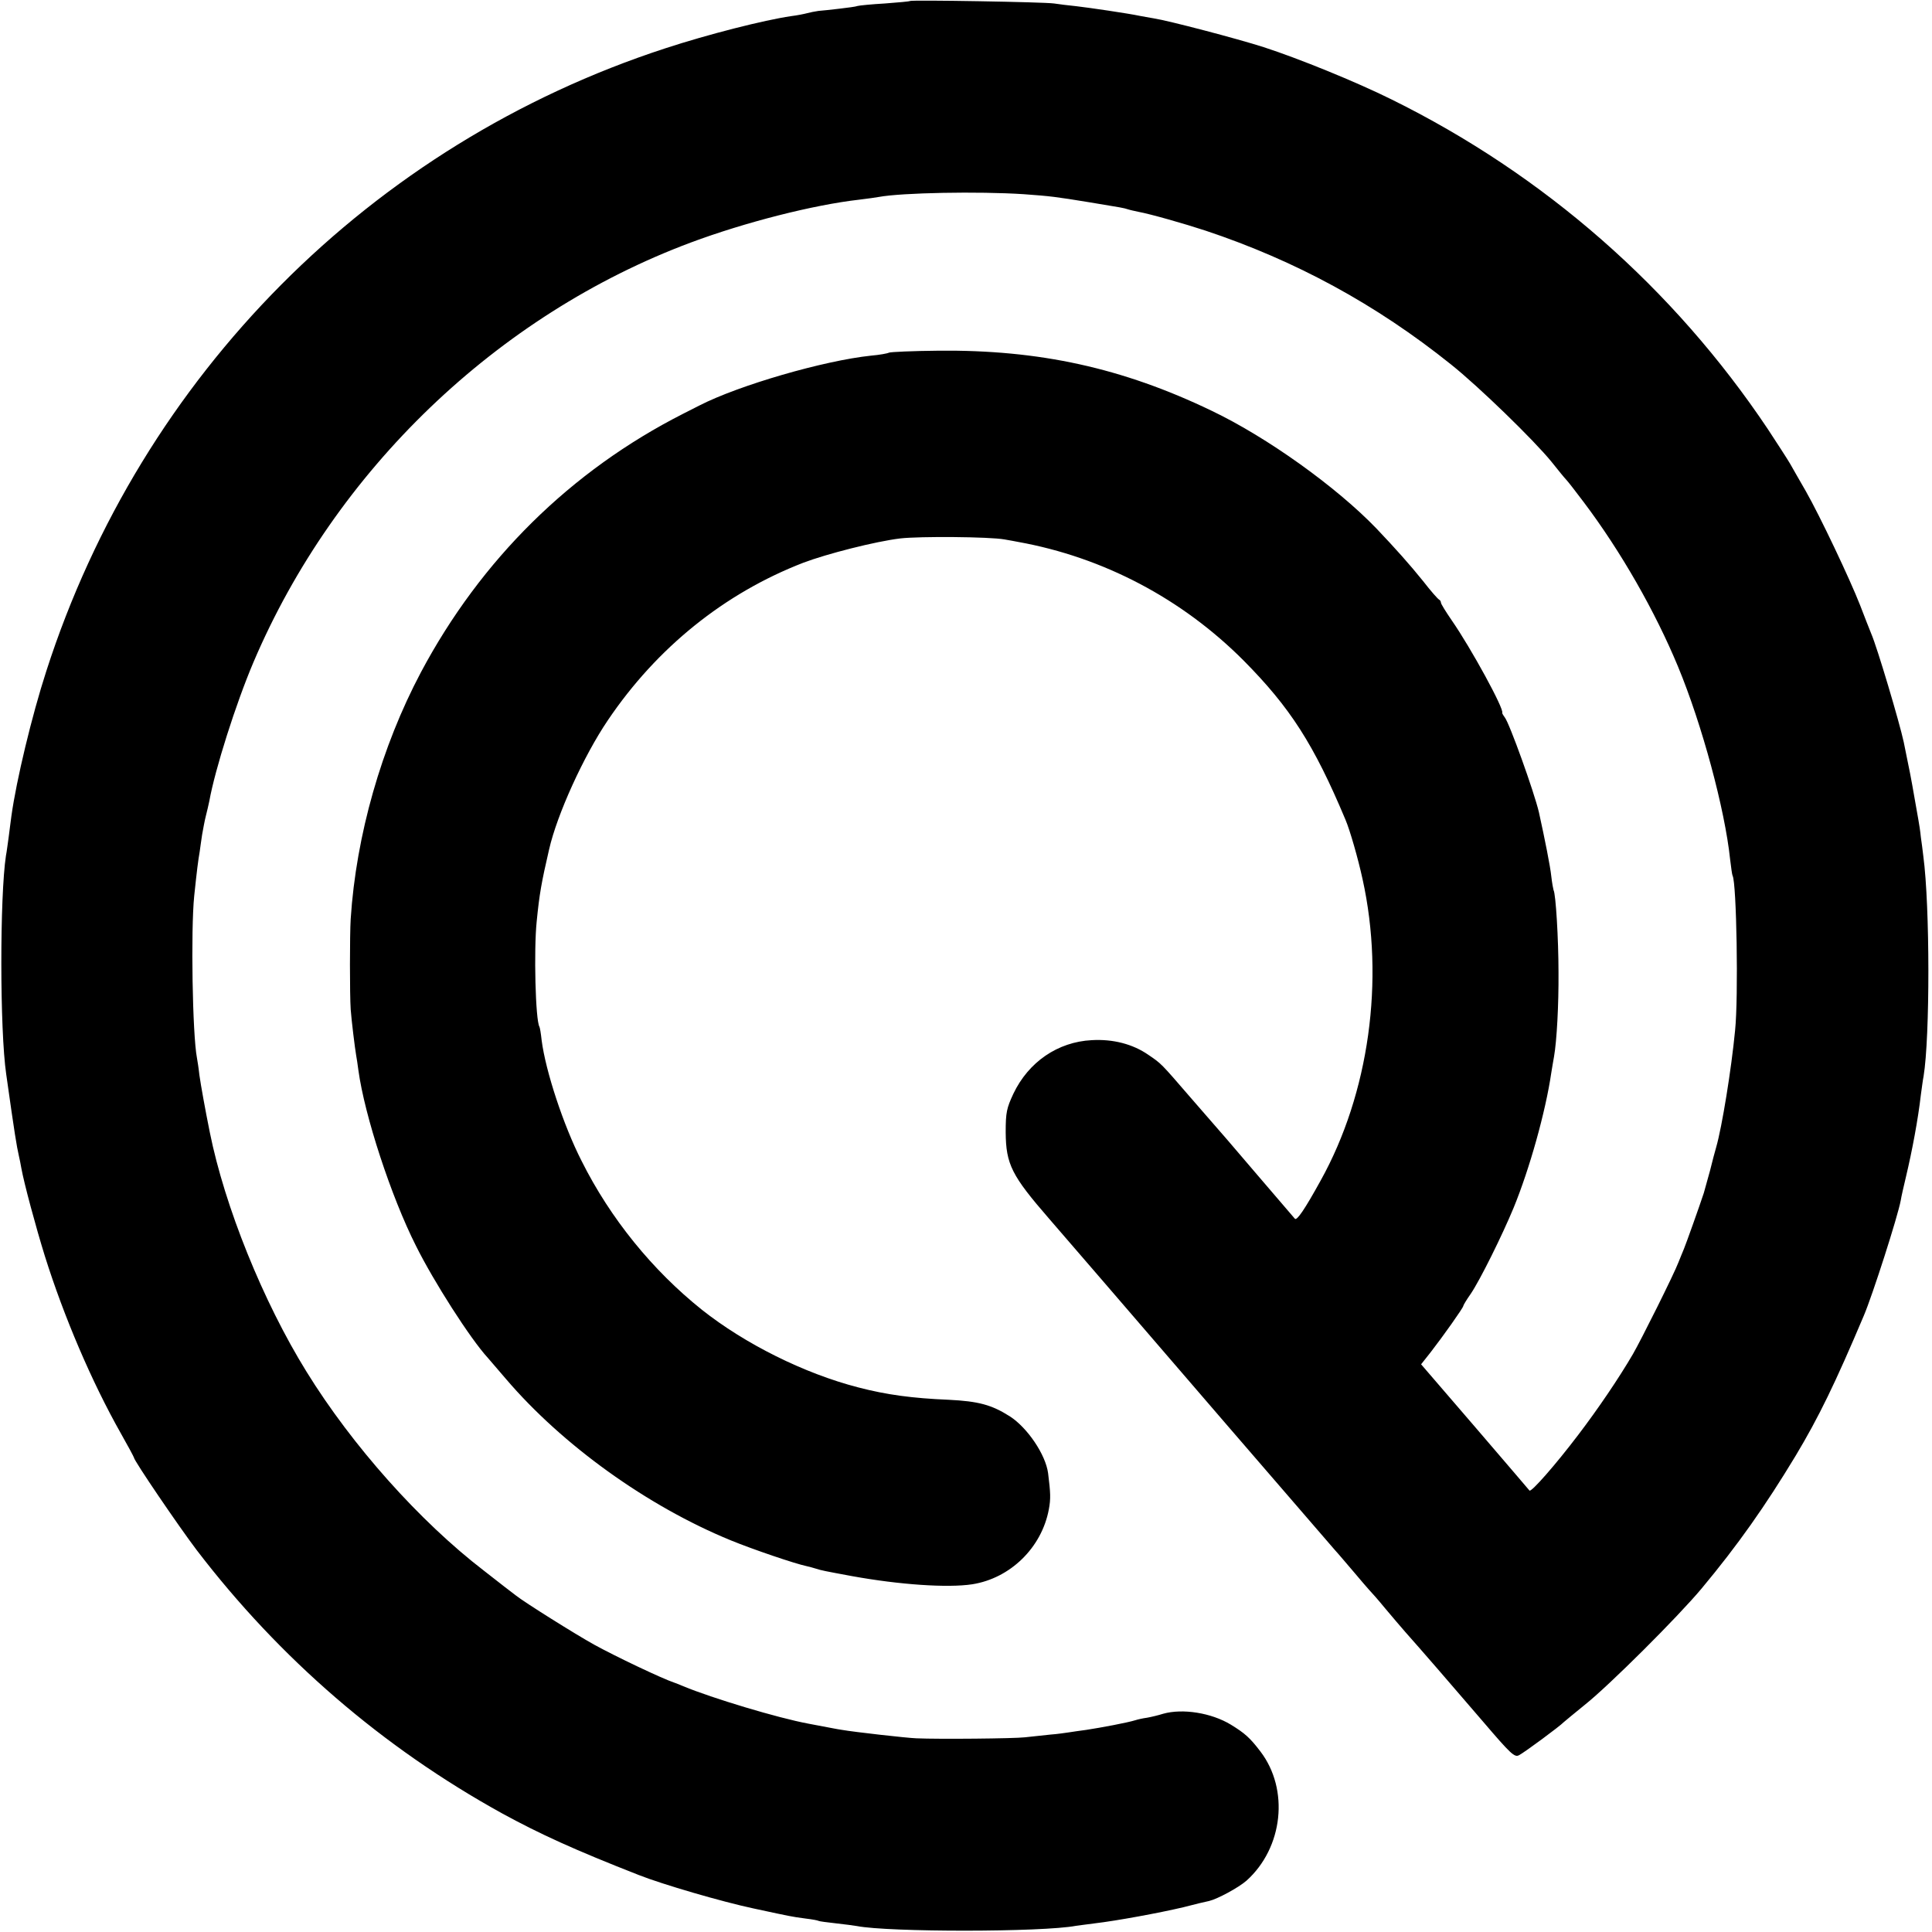 <?xml version="1.0" standalone="no"?>
<!DOCTYPE svg PUBLIC "-//W3C//DTD SVG 20010904//EN"
 "http://www.w3.org/TR/2001/REC-SVG-20010904/DTD/svg10.dtd">
<svg version="1.0" xmlns="http://www.w3.org/2000/svg"
 width="779pt" height="779pt" viewBox="0 0 779 779"
 preserveAspectRatio="xMidYMid meet">
<g transform="translate(0,779) scale(0.1,-0.1)"
fill="#000000" stroke="none">
<path d="M3669 7786 c-2 -2 -48 -6 -101 -10 -53 -3 -103 -8 -110 -10 -7 -3
-40 -7 -73 -11 -33 -4 -71 -8 -85 -9 -14 -2 -34 -6 -45 -9 -11 -3 -40 -9 -65
-12 -109 -16 -334 -73 -508 -130 -1186 -387 -2111 -1318 -2495 -2510 -59 -182
-121 -441 -141 -585 -2 -19 -8 -57 -11 -85 -4 -27 -8 -61 -11 -75 -25 -164
-25 -703 1 -881 35 -248 42 -289 51 -329 3 -14 8 -36 10 -50 11 -61 58 -236
95 -355 77 -245 189 -507 306 -714 29 -51 53 -96 53 -98 0 -12 181 -278 253
-373 335 -438 750 -796 1232 -1062 152 -83 292 -147 550 -248 96 -38 336 -108
463 -135 93 -20 116 -25 142 -30 14 -3 45 -8 70 -11 25 -3 47 -7 50 -9 3 -2
34 -6 70 -10 36 -4 74 -9 85 -11 128 -25 747 -25 884 1 9 1 43 6 76 10 86 10
260 42 357 65 46 12 92 23 103 25 34 8 119 54 151 82 148 133 173 368 56 521
-42 55 -62 73 -119 108 -79 48 -195 66 -273 44 -19 -6 -48 -13 -65 -16 -16 -2
-38 -7 -47 -10 -32 -10 -139 -30 -198 -39 -25 -3 -56 -8 -70 -10 -14 -2 -47
-7 -75 -9 -27 -3 -74 -8 -103 -11 -42 -5 -346 -8 -437 -4 -35 1 -248 25 -300
34 -21 3 -44 8 -135 25 -124 23 -389 103 -505 151 -16 7 -32 13 -35 14 -49 16
-240 107 -325 154 -74 41 -280 170 -315 198 -8 6 -67 51 -129 100 -259 199
-531 504 -715 802 -176 284 -330 667 -390 965 -19 94 -36 189 -42 231 -3 28
-8 59 -10 70 -18 94 -25 514 -11 652 11 105 16 144 22 178 2 17 7 48 10 70 4
22 10 56 15 75 5 19 11 46 14 60 23 128 107 393 178 560 329 773 982 1400
1763 1692 220 82 495 152 680 173 33 4 69 9 79 11 92 17 401 23 584 11 109 -8
126 -10 267 -33 133 -22 134 -22 153 -28 9 -3 28 -7 42 -10 49 -9 186 -48 271
-76 363 -121 687 -297 989 -539 113 -90 335 -306 405 -392 27 -34 54 -67 60
-73 6 -6 38 -47 71 -91 150 -199 288 -441 380 -663 97 -234 189 -576 210 -777
4 -33 8 -63 10 -66 16 -28 24 -490 10 -624 -15 -157 -53 -390 -76 -470 -5 -16
-16 -59 -25 -95 -10 -36 -21 -76 -25 -90 -17 -52 -72 -206 -80 -225 -5 -11
-14 -35 -22 -54 -18 -48 -152 -316 -184 -371 -56 -96 -140 -220 -220 -325 -91
-120 -190 -233 -197 -225 -2 3 -101 118 -220 257 l-217 252 38 48 c49 63 132
180 132 187 0 3 13 25 30 49 38 56 127 236 173 347 64 156 129 387 152 545 4
22 8 51 11 65 11 63 19 208 18 340 0 133 -11 317 -20 331 -1 3 -6 28 -9 55 -4
40 -26 150 -50 259 -19 81 -119 360 -138 383 -6 8 -11 17 -10 18 9 14 -126
261 -203 372 -24 35 -44 67 -44 72 0 4 -3 10 -7 12 -5 2 -34 35 -65 75 -54 67
-111 131 -189 213 -161 167 -440 367 -664 474 -360 173 -695 246 -1101 242
-104 -1 -194 -5 -200 -8 -5 -3 -37 -9 -72 -12 -190 -20 -532 -119 -692 -201
-14 -7 -43 -22 -65 -33 -453 -230 -816 -588 -1058 -1043 -159 -300 -261 -657
-283 -994 -4 -64 -4 -307 0 -365 3 -42 17 -157 22 -185 2 -10 6 -37 9 -60 25
-183 132 -510 232 -708 72 -145 220 -376 290 -452 10 -12 43 -50 73 -85 227
-266 570 -513 907 -651 88 -36 258 -94 306 -104 10 -2 27 -7 37 -10 21 -7 37
-10 145 -30 193 -35 386 -48 485 -33 153 24 280 147 309 302 8 43 7 66 -3 146
-10 75 -83 183 -154 229 -74 47 -127 61 -247 67 -145 6 -250 20 -365 50 -217
56 -456 175 -630 313 -199 159 -369 368 -485 600 -73 143 -145 362 -161 486
-3 28 -7 52 -9 55 -16 26 -23 310 -11 425 11 111 19 156 50 290 32 141 140
378 237 521 197 292 470 512 788 635 95 36 291 86 391 98 78 9 359 7 420 -4
19 -3 44 -8 55 -10 344 -62 661 -229 910 -479 187 -189 282 -336 410 -641 18
-42 51 -157 69 -240 90 -407 26 -864 -169 -1215 -64 -116 -96 -163 -104 -154
-4 5 -77 90 -162 189 -84 99 -156 182 -159 185 -3 3 -48 55 -100 115 -120 139
-117 136 -170 172 -62 43 -142 64 -228 59 -137 -7 -255 -88 -316 -216 -27 -58
-31 -75 -31 -155 1 -130 24 -175 176 -350 42 -48 308 -357 724 -840 213 -247
404 -468 424 -491 20 -22 56 -65 81 -94 25 -30 52 -61 60 -70 8 -8 38 -42 65
-75 28 -33 64 -76 81 -95 58 -65 188 -215 314 -362 112 -131 127 -145 145
-135 23 12 165 117 180 133 6 5 44 37 85 70 97 77 375 354 471 469 146 175
257 333 379 535 93 155 160 293 275 565 35 82 137 400 149 465 2 14 12 57 21
95 25 105 49 233 60 330 4 28 8 61 11 75 26 158 26 686 -1 888 -2 20 -7 55
-10 77 -2 22 -7 54 -10 70 -3 17 -10 55 -15 85 -14 81 -20 112 -44 228 -17 79
-107 382 -131 437 -7 17 -27 68 -45 115 -41 105 -162 360 -219 460 -24 41 -52
91 -63 110 -11 19 -52 82 -90 140 -380 568 -901 1025 -1517 1329 -145 72 -377
166 -516 211 -106 34 -384 107 -443 116 -19 3 -44 8 -56 10 -47 10 -204 33
-256 39 -30 3 -71 8 -90 11 -40 6 -575 15 -581 10z"/>
</g>
</svg>
